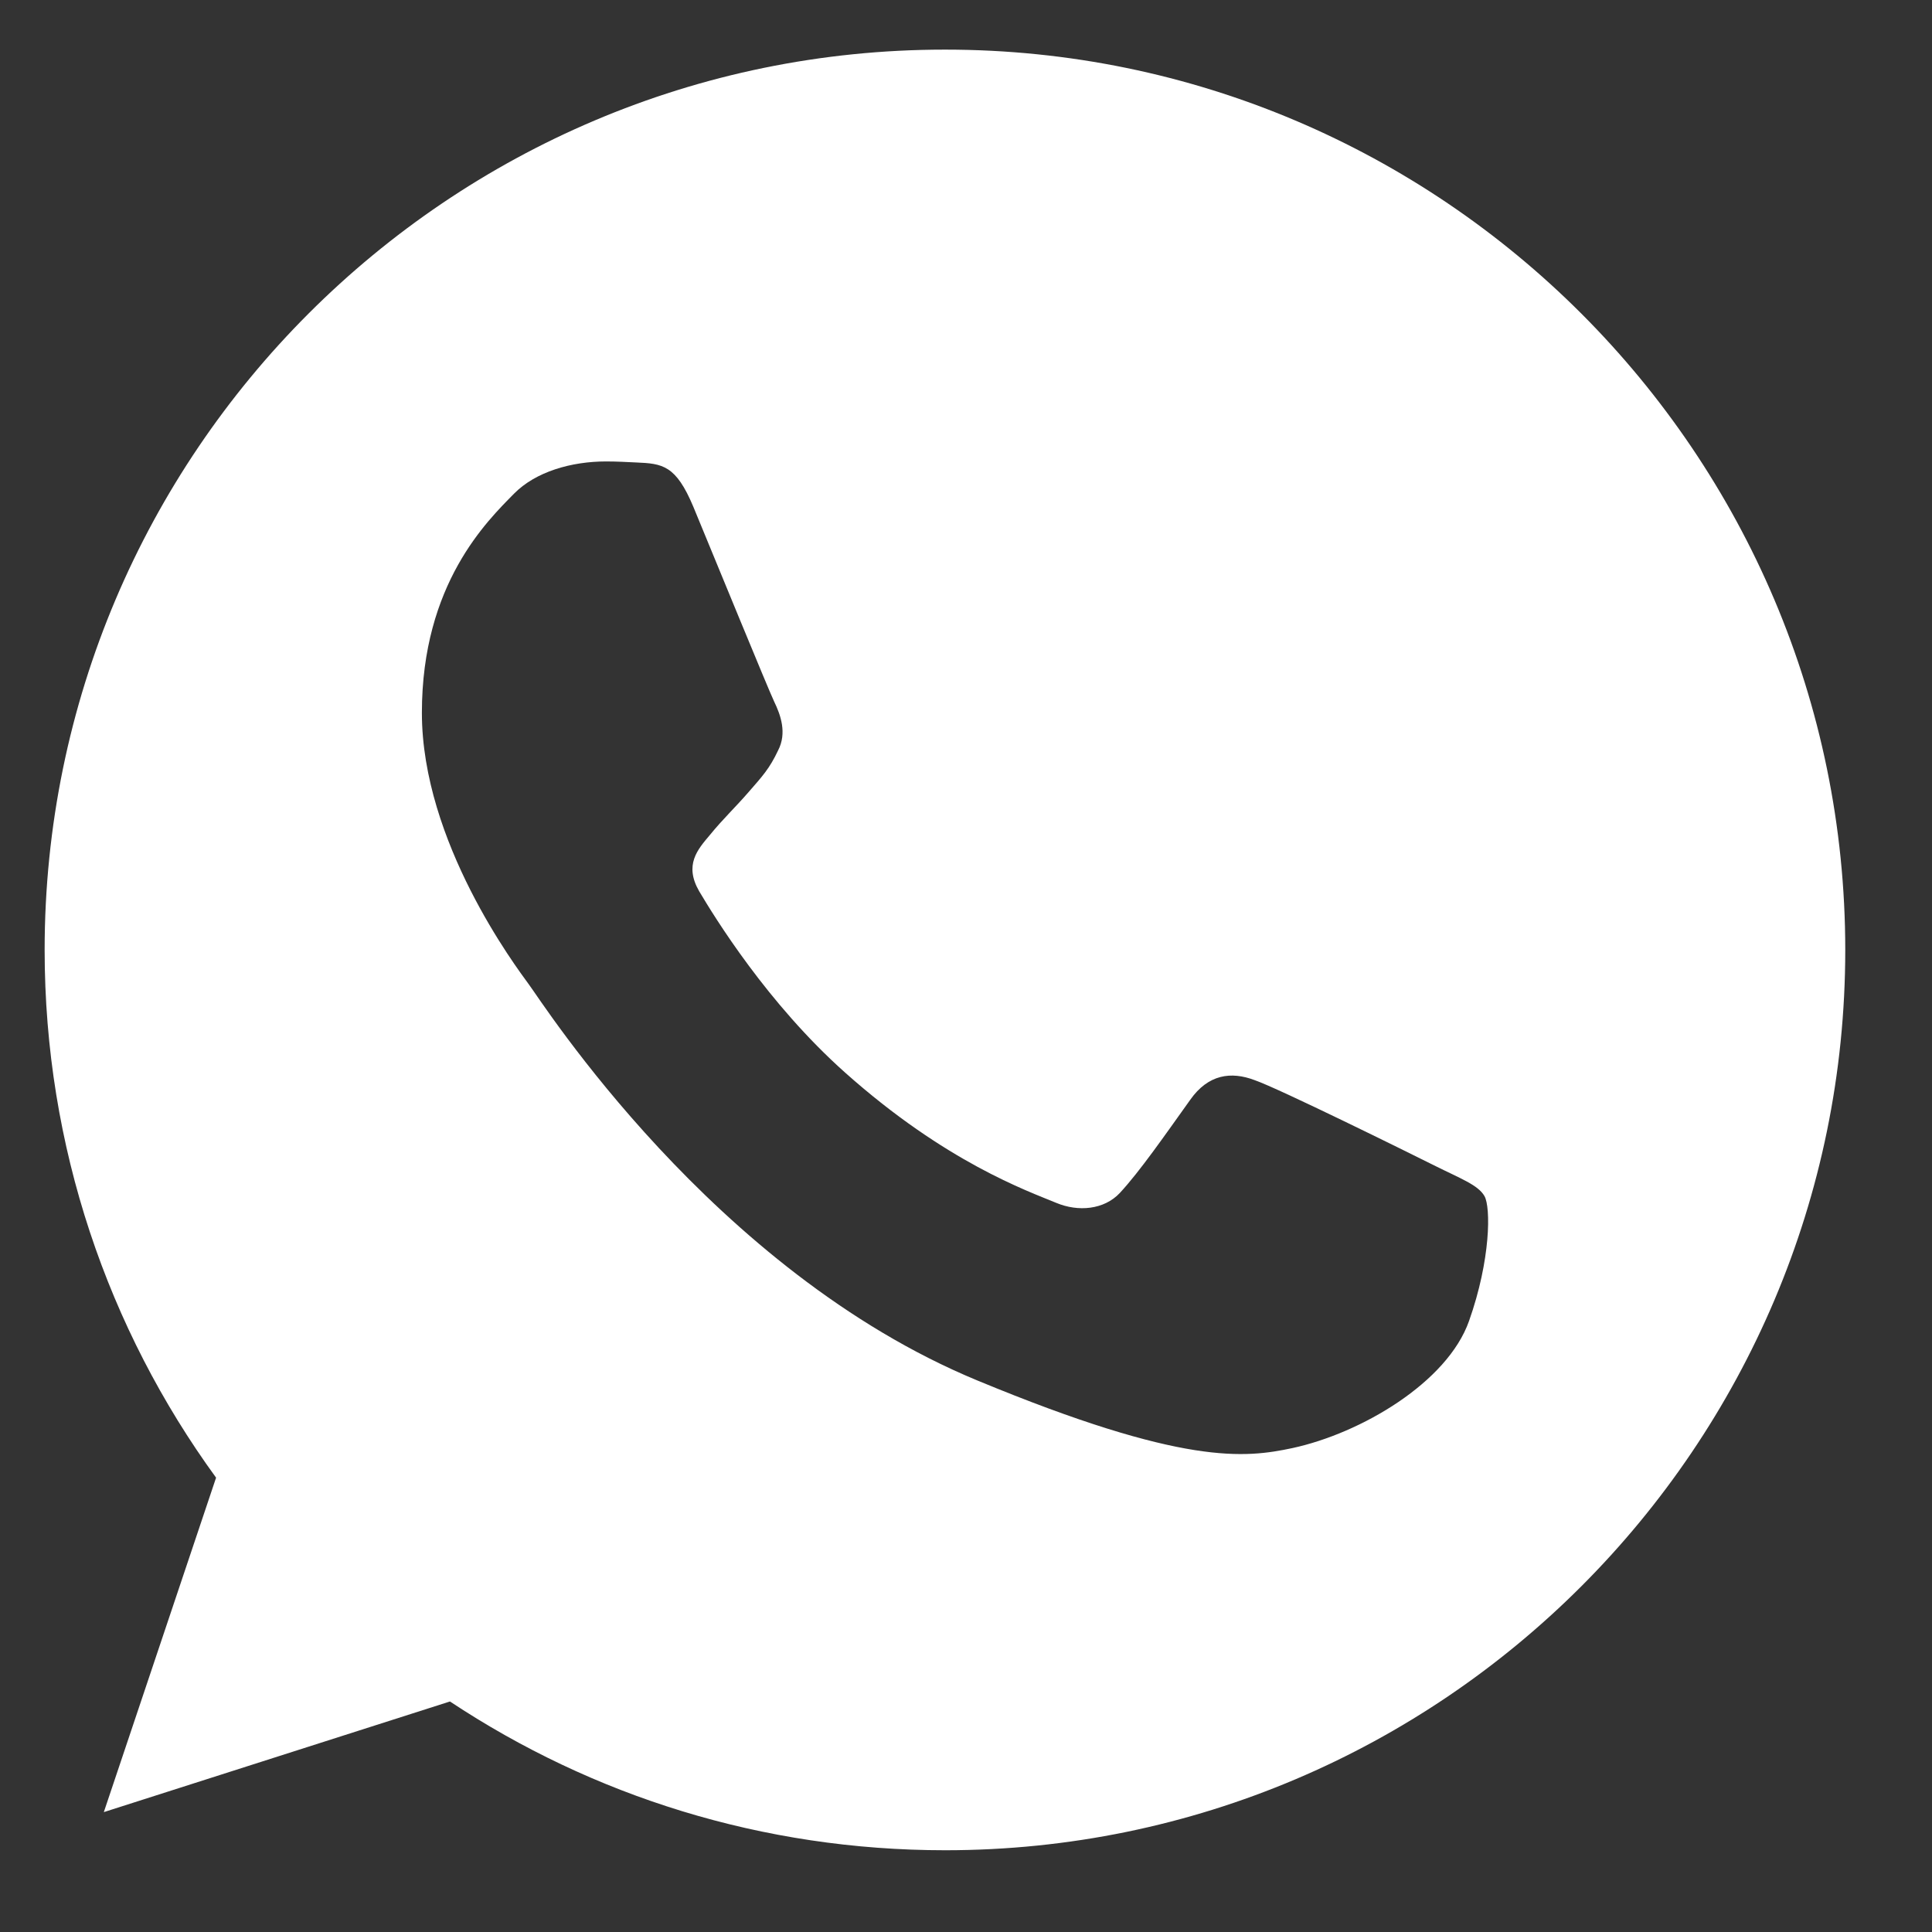 <svg width="19" height="19" viewBox="0 0 19 19" fill="none" xmlns="http://www.w3.org/2000/svg">
<rect x="0" y="0" width="19" height="19" fill="#333333" stroke="none"/>
<path d="M9.296 0.488H9.291C4.409 0.488 0.439 4.459 0.439 9.342C0.439 11.279 1.064 13.074 2.125 14.532L1.021 17.821L4.425 16.733C5.825 17.661 7.495 18.196 9.296 18.196C14.177 18.196 18.147 14.224 18.147 9.342C18.147 4.46 14.177 0.488 9.296 0.488ZM14.447 12.991C14.234 13.595 13.386 14.095 12.71 14.241C12.247 14.339 11.643 14.418 9.609 13.575C7.007 12.497 5.331 9.853 5.201 9.681C5.076 9.509 4.149 8.281 4.149 7.01C4.149 5.74 4.794 5.121 5.054 4.856C5.268 4.638 5.621 4.538 5.96 4.538C6.069 4.538 6.168 4.544 6.256 4.548C6.516 4.559 6.647 4.574 6.819 4.985C7.032 5.5 7.552 6.77 7.614 6.901C7.677 7.031 7.741 7.209 7.652 7.38C7.569 7.557 7.496 7.636 7.365 7.786C7.235 7.937 7.111 8.052 6.98 8.213C6.861 8.354 6.726 8.505 6.876 8.765C7.027 9.019 7.547 9.868 8.313 10.55C9.301 11.43 10.102 11.711 10.389 11.83C10.603 11.919 10.857 11.898 11.013 11.732C11.211 11.518 11.456 11.164 11.705 10.816C11.882 10.565 12.106 10.534 12.34 10.623C12.579 10.706 13.844 11.331 14.104 11.461C14.364 11.591 14.536 11.653 14.599 11.763C14.661 11.872 14.661 12.387 14.447 12.991Z" fill="white"/>
</svg>
